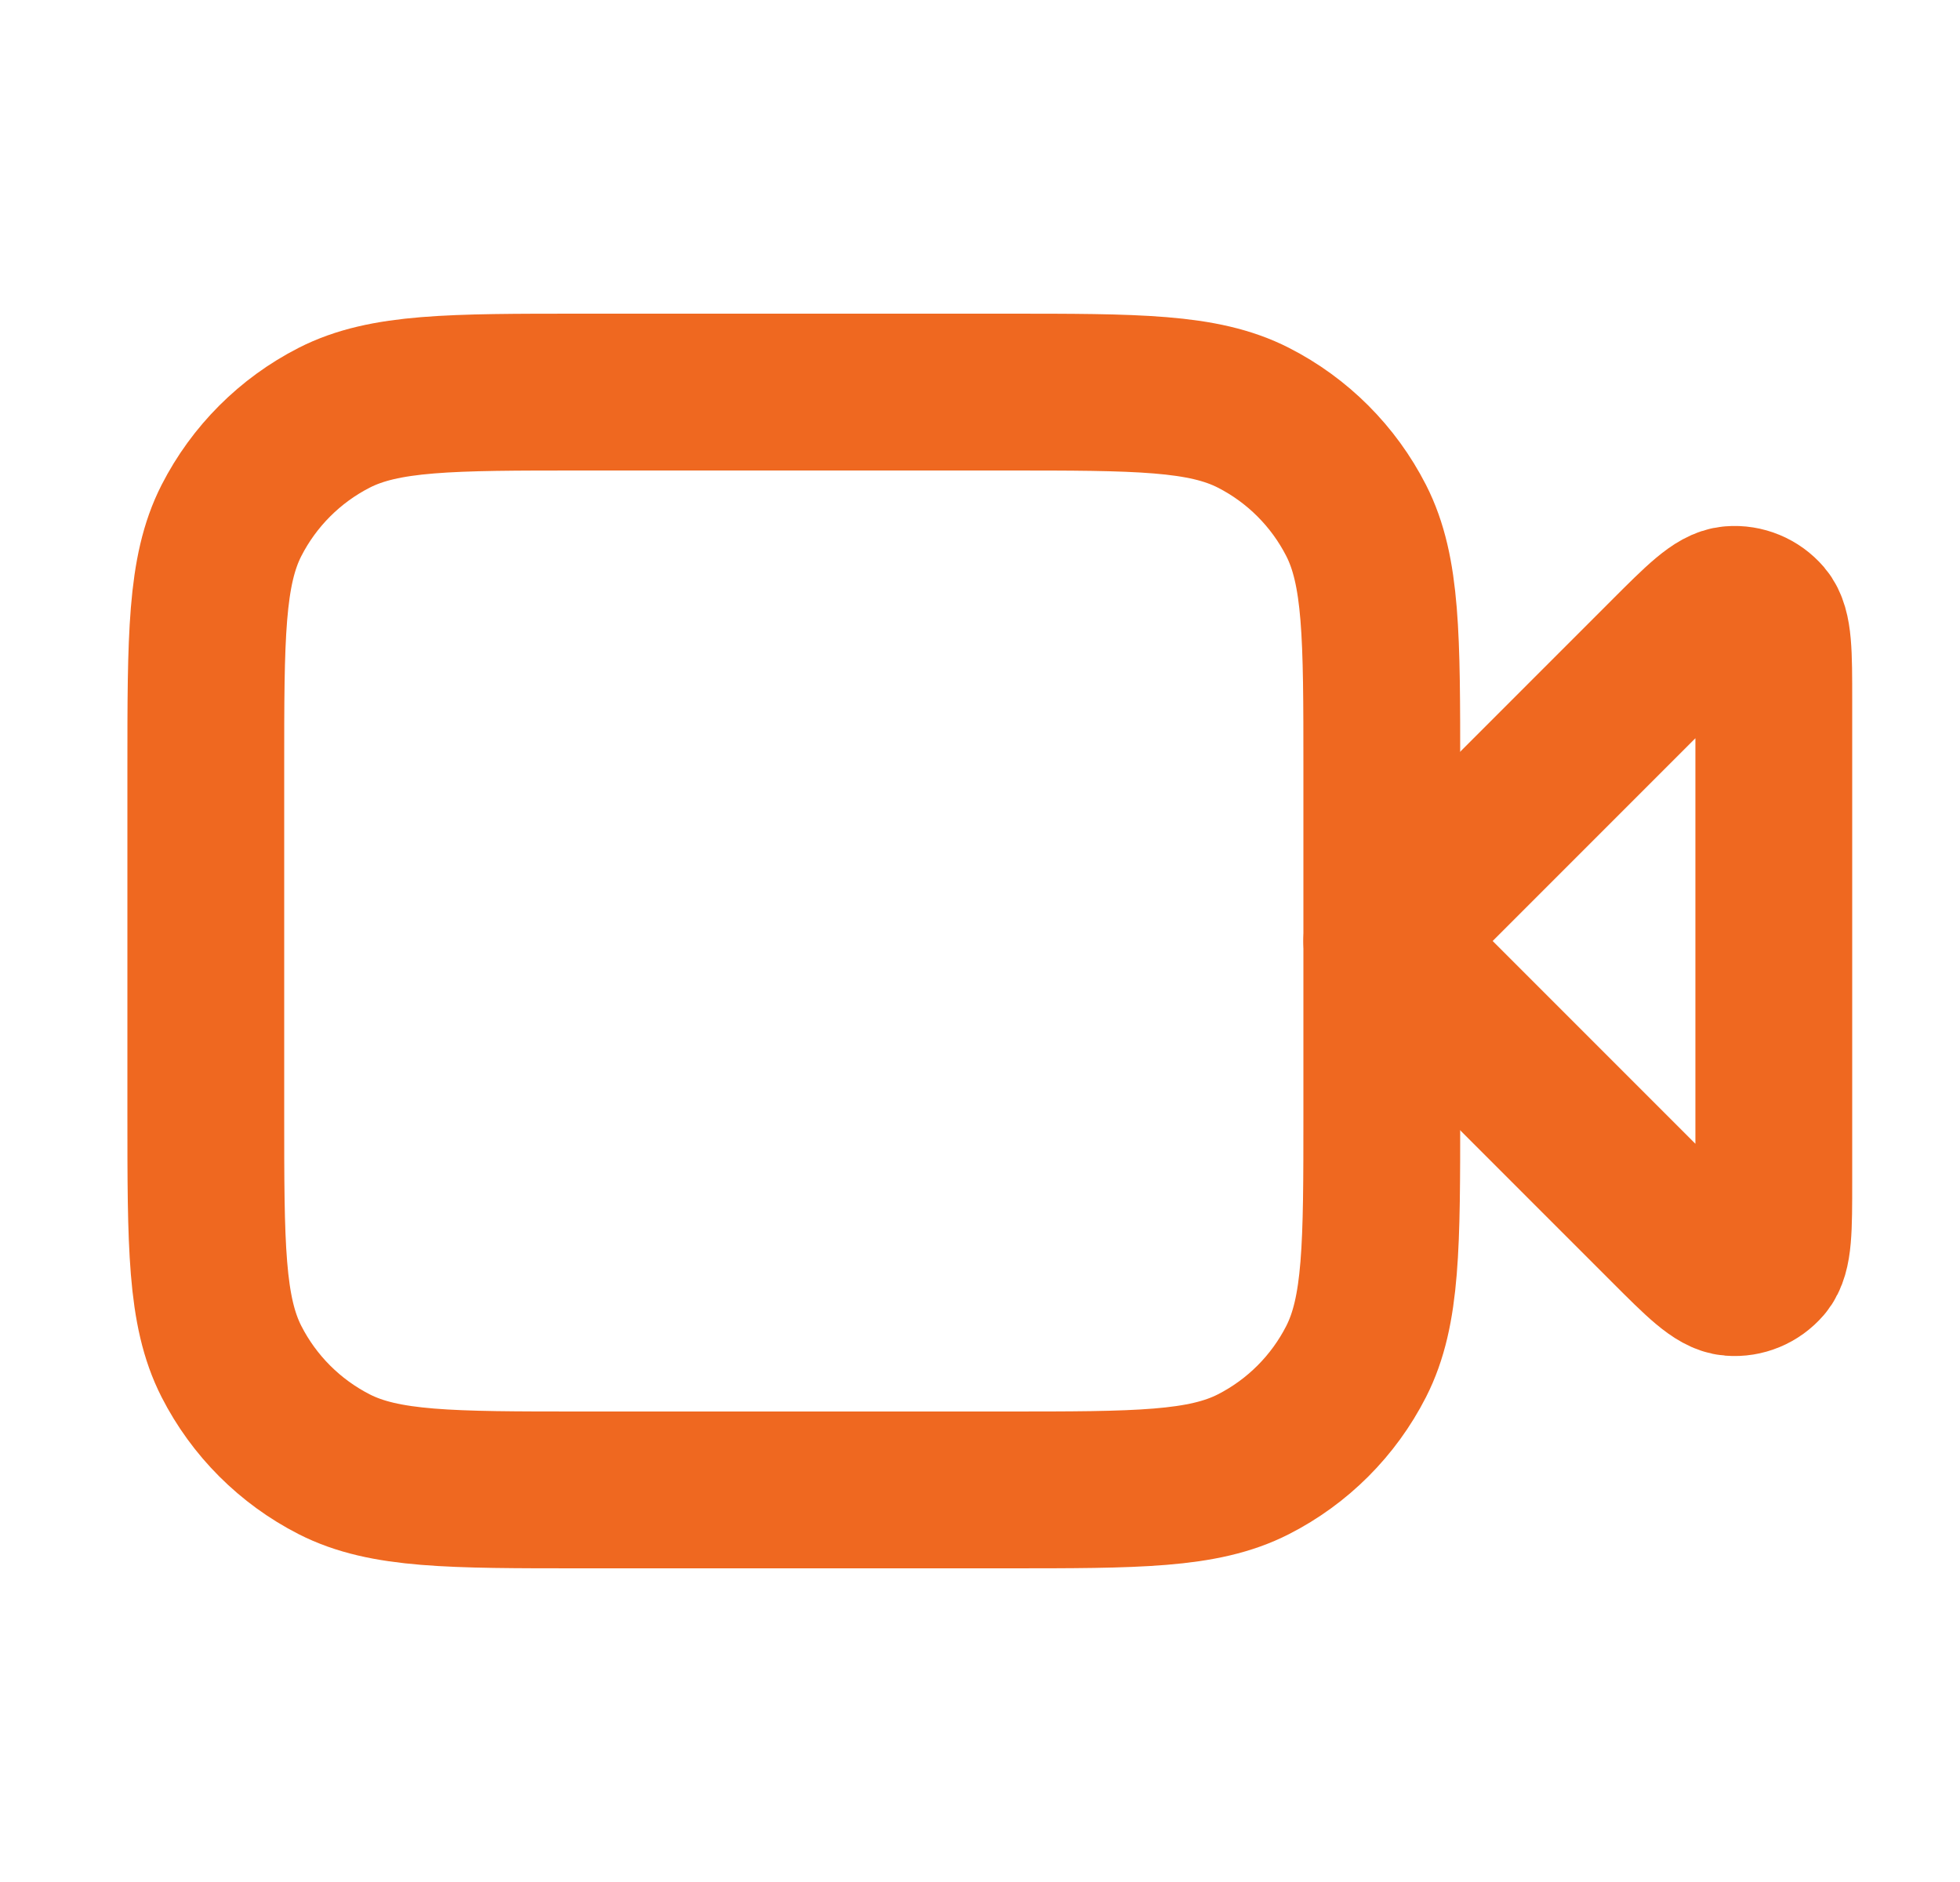 <?xml version="1.0" encoding="UTF-8"?> <svg xmlns="http://www.w3.org/2000/svg" width="25" height="24" viewBox="0 0 25 24" fill="none"><path d="M22.625 8.931C22.625 8.326 22.625 8.023 22.505 7.882C22.401 7.761 22.245 7.696 22.086 7.709C21.902 7.723 21.688 7.937 21.259 8.366L17.625 12L21.259 15.634C21.688 16.063 21.902 16.277 22.086 16.291C22.245 16.304 22.401 16.239 22.505 16.118C22.625 15.977 22.625 15.674 22.625 15.069V8.931Z" stroke="#EF6820" stroke-width="2" stroke-linecap="round" stroke-linejoin="round"></path><path d="M2.625 9.8C2.625 8.12 2.625 7.28 2.952 6.638C3.24 6.074 3.699 5.615 4.263 5.327C4.905 5 5.745 5 7.425 5H12.825C14.505 5 15.345 5 15.987 5.327C16.552 5.615 17.01 6.074 17.298 6.638C17.625 7.28 17.625 8.12 17.625 9.8V14.2C17.625 15.88 17.625 16.72 17.298 17.362C17.01 17.927 16.552 18.385 15.987 18.673C15.345 19 14.505 19 12.825 19H7.425C5.745 19 4.905 19 4.263 18.673C3.699 18.385 3.24 17.927 2.952 17.362C2.625 16.72 2.625 15.88 2.625 14.2V9.8Z" stroke="#EF6820" stroke-width="2" stroke-linecap="round" stroke-linejoin="round"></path></svg> 